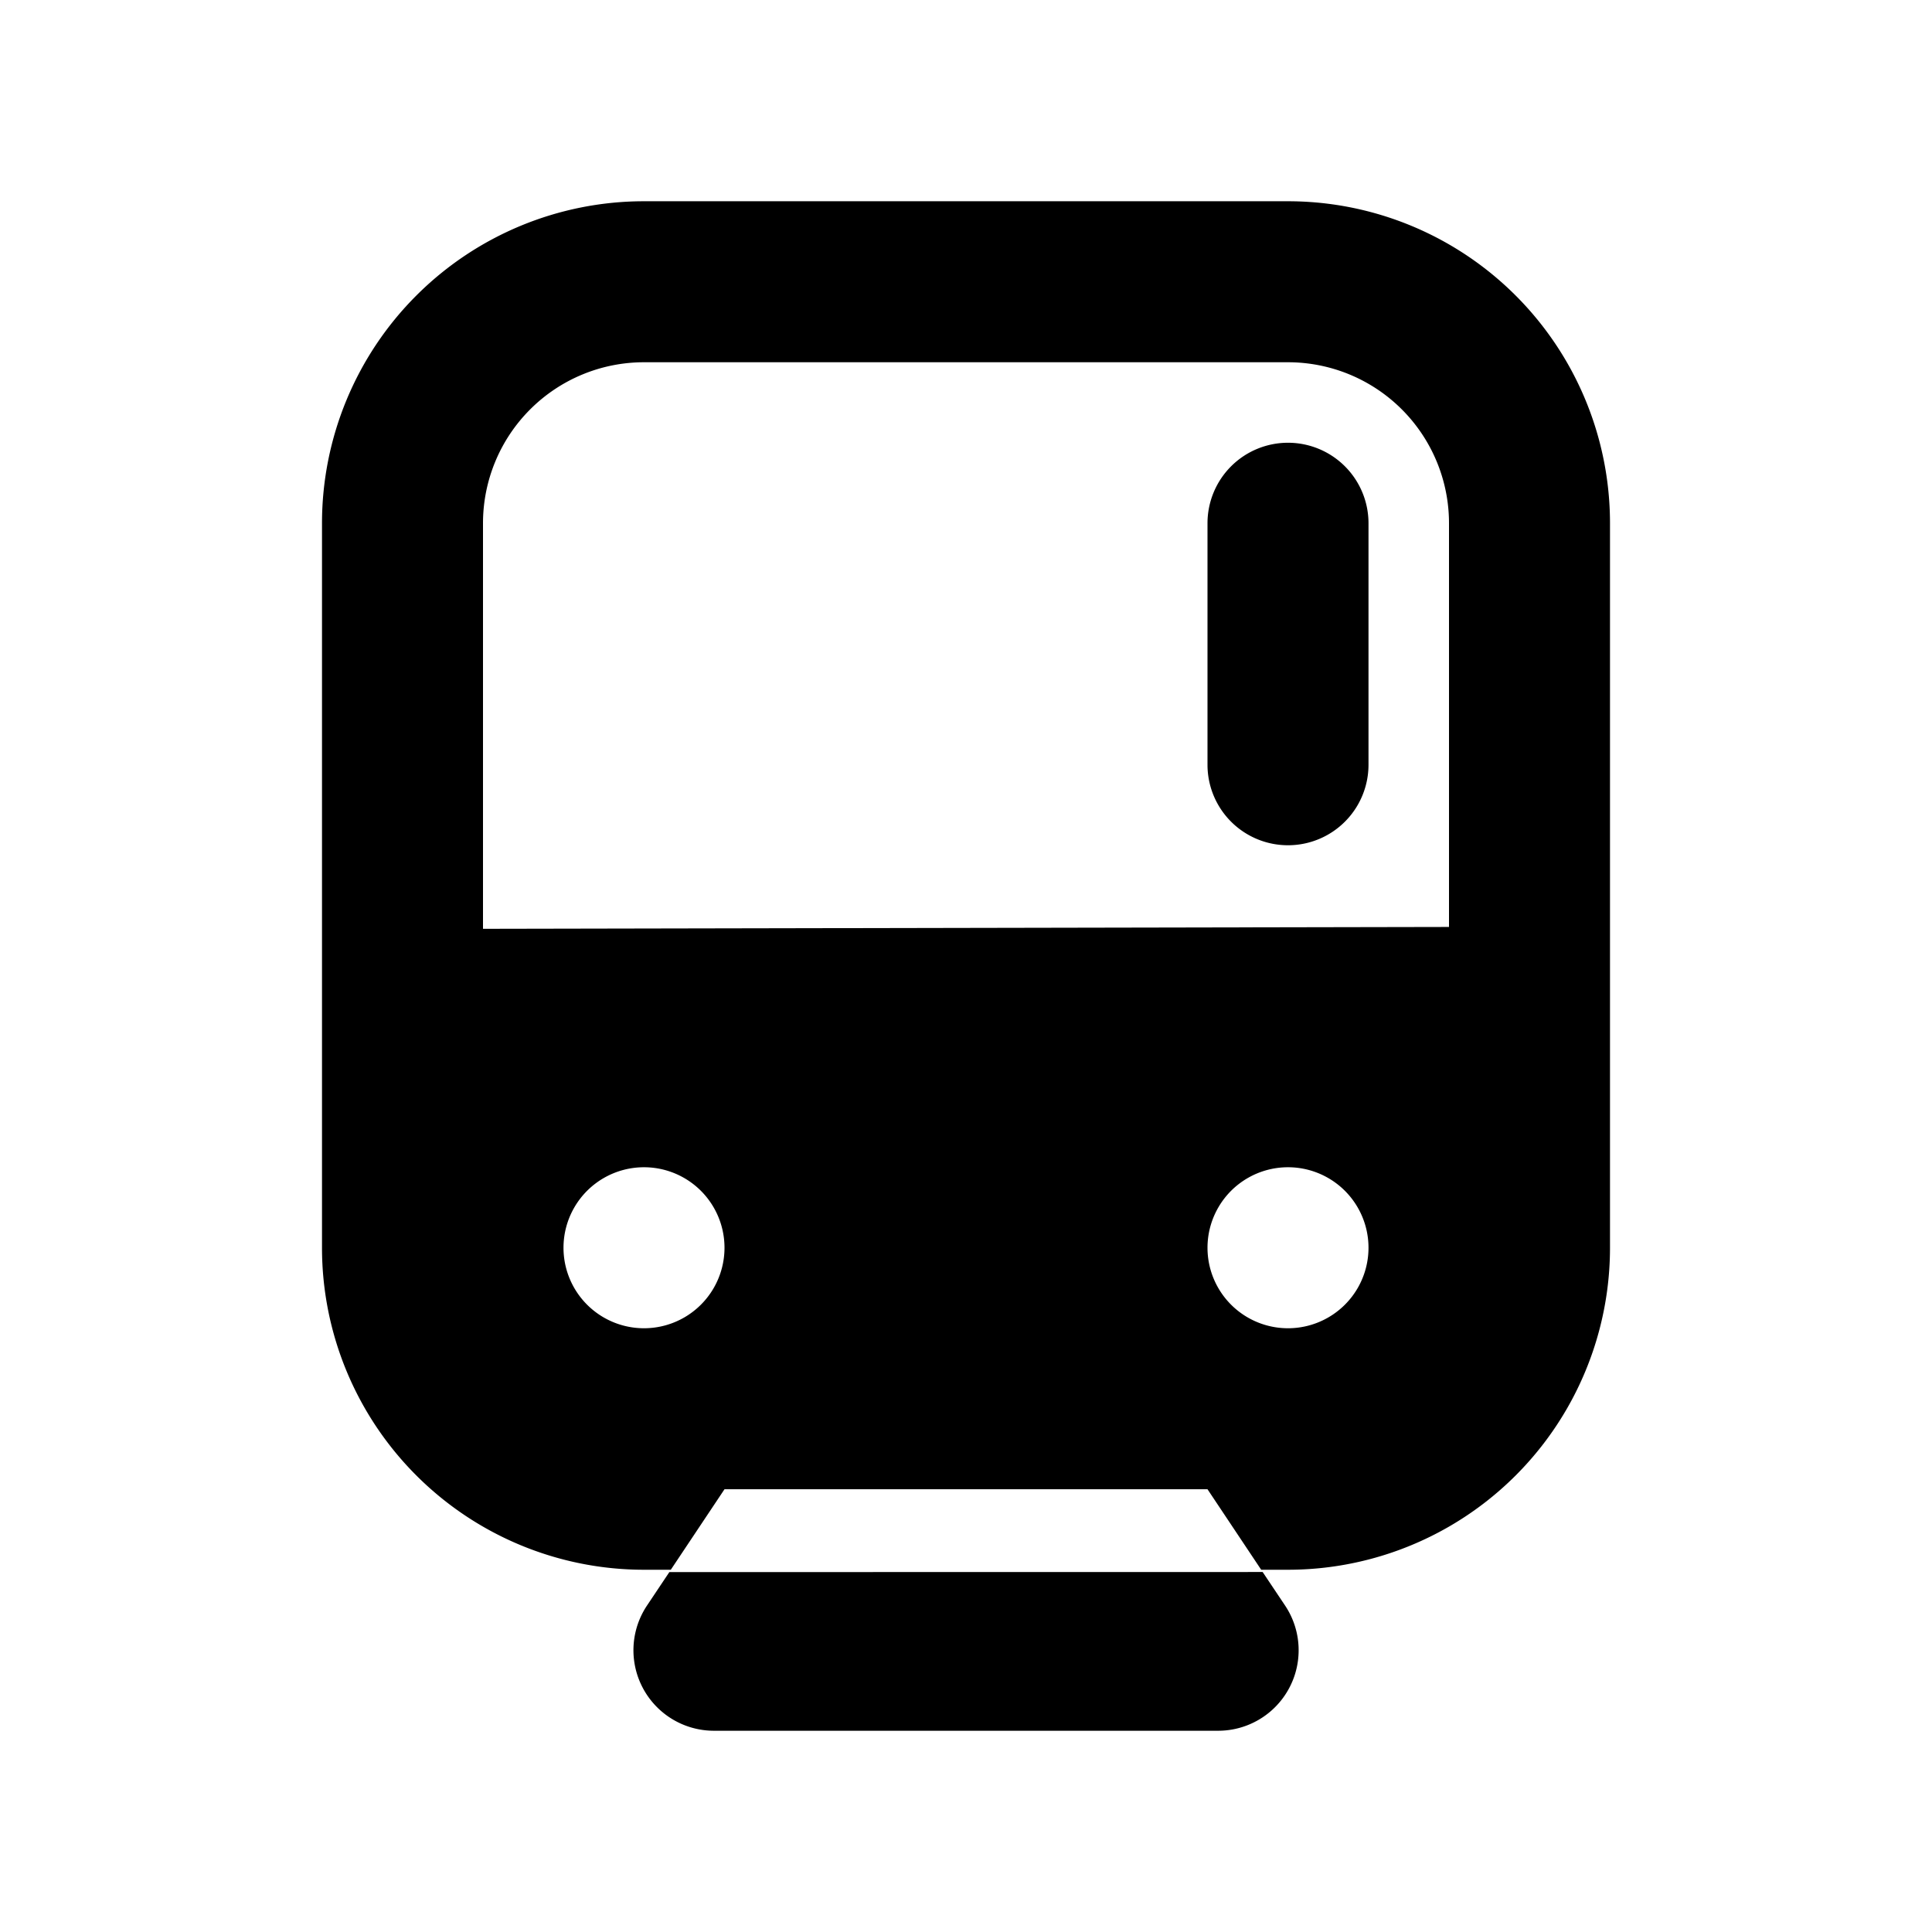 <?xml version="1.0" encoding="utf-8"?><!-- Uploaded to: SVG Repo, www.svgrepo.com, Generator: SVG Repo Mixer Tools -->
<svg fill="#000000" width="800px" height="800px" viewBox="-4 -2.5 24 24" xmlns="http://www.w3.org/2000/svg" preserveAspectRatio="xMinYMin" class="jam jam-train-f"><path d='M4 2a2 2 0 0 0-2 2v5.038l12-.023V4a2 2 0 0 0-2-2H4zm7.667 15L11 16H5l-.667 1H4a4 4 0 0 1-4-4V4a4 4 0 0 1 4-4h8a4 4 0 0 1 4 4v9a4 4 0 0 1-4 4h-.333zM4 14a1 1 0 1 0 0-2 1 1 0 0 0 0 2zm8 0a1 1 0 1 0 0-2 1 1 0 0 0 0 2zm0-11a1 1 0 0 1 1 1v3a1 1 0 0 1-2 0V4a1 1 0 0 1 1-1zM4.314 17.029l7.371-.001.279.417A1 1 0 0 1 11.13 19H4.87a1 1 0 0 1-.833-1.555l.278-.416z' /></svg>